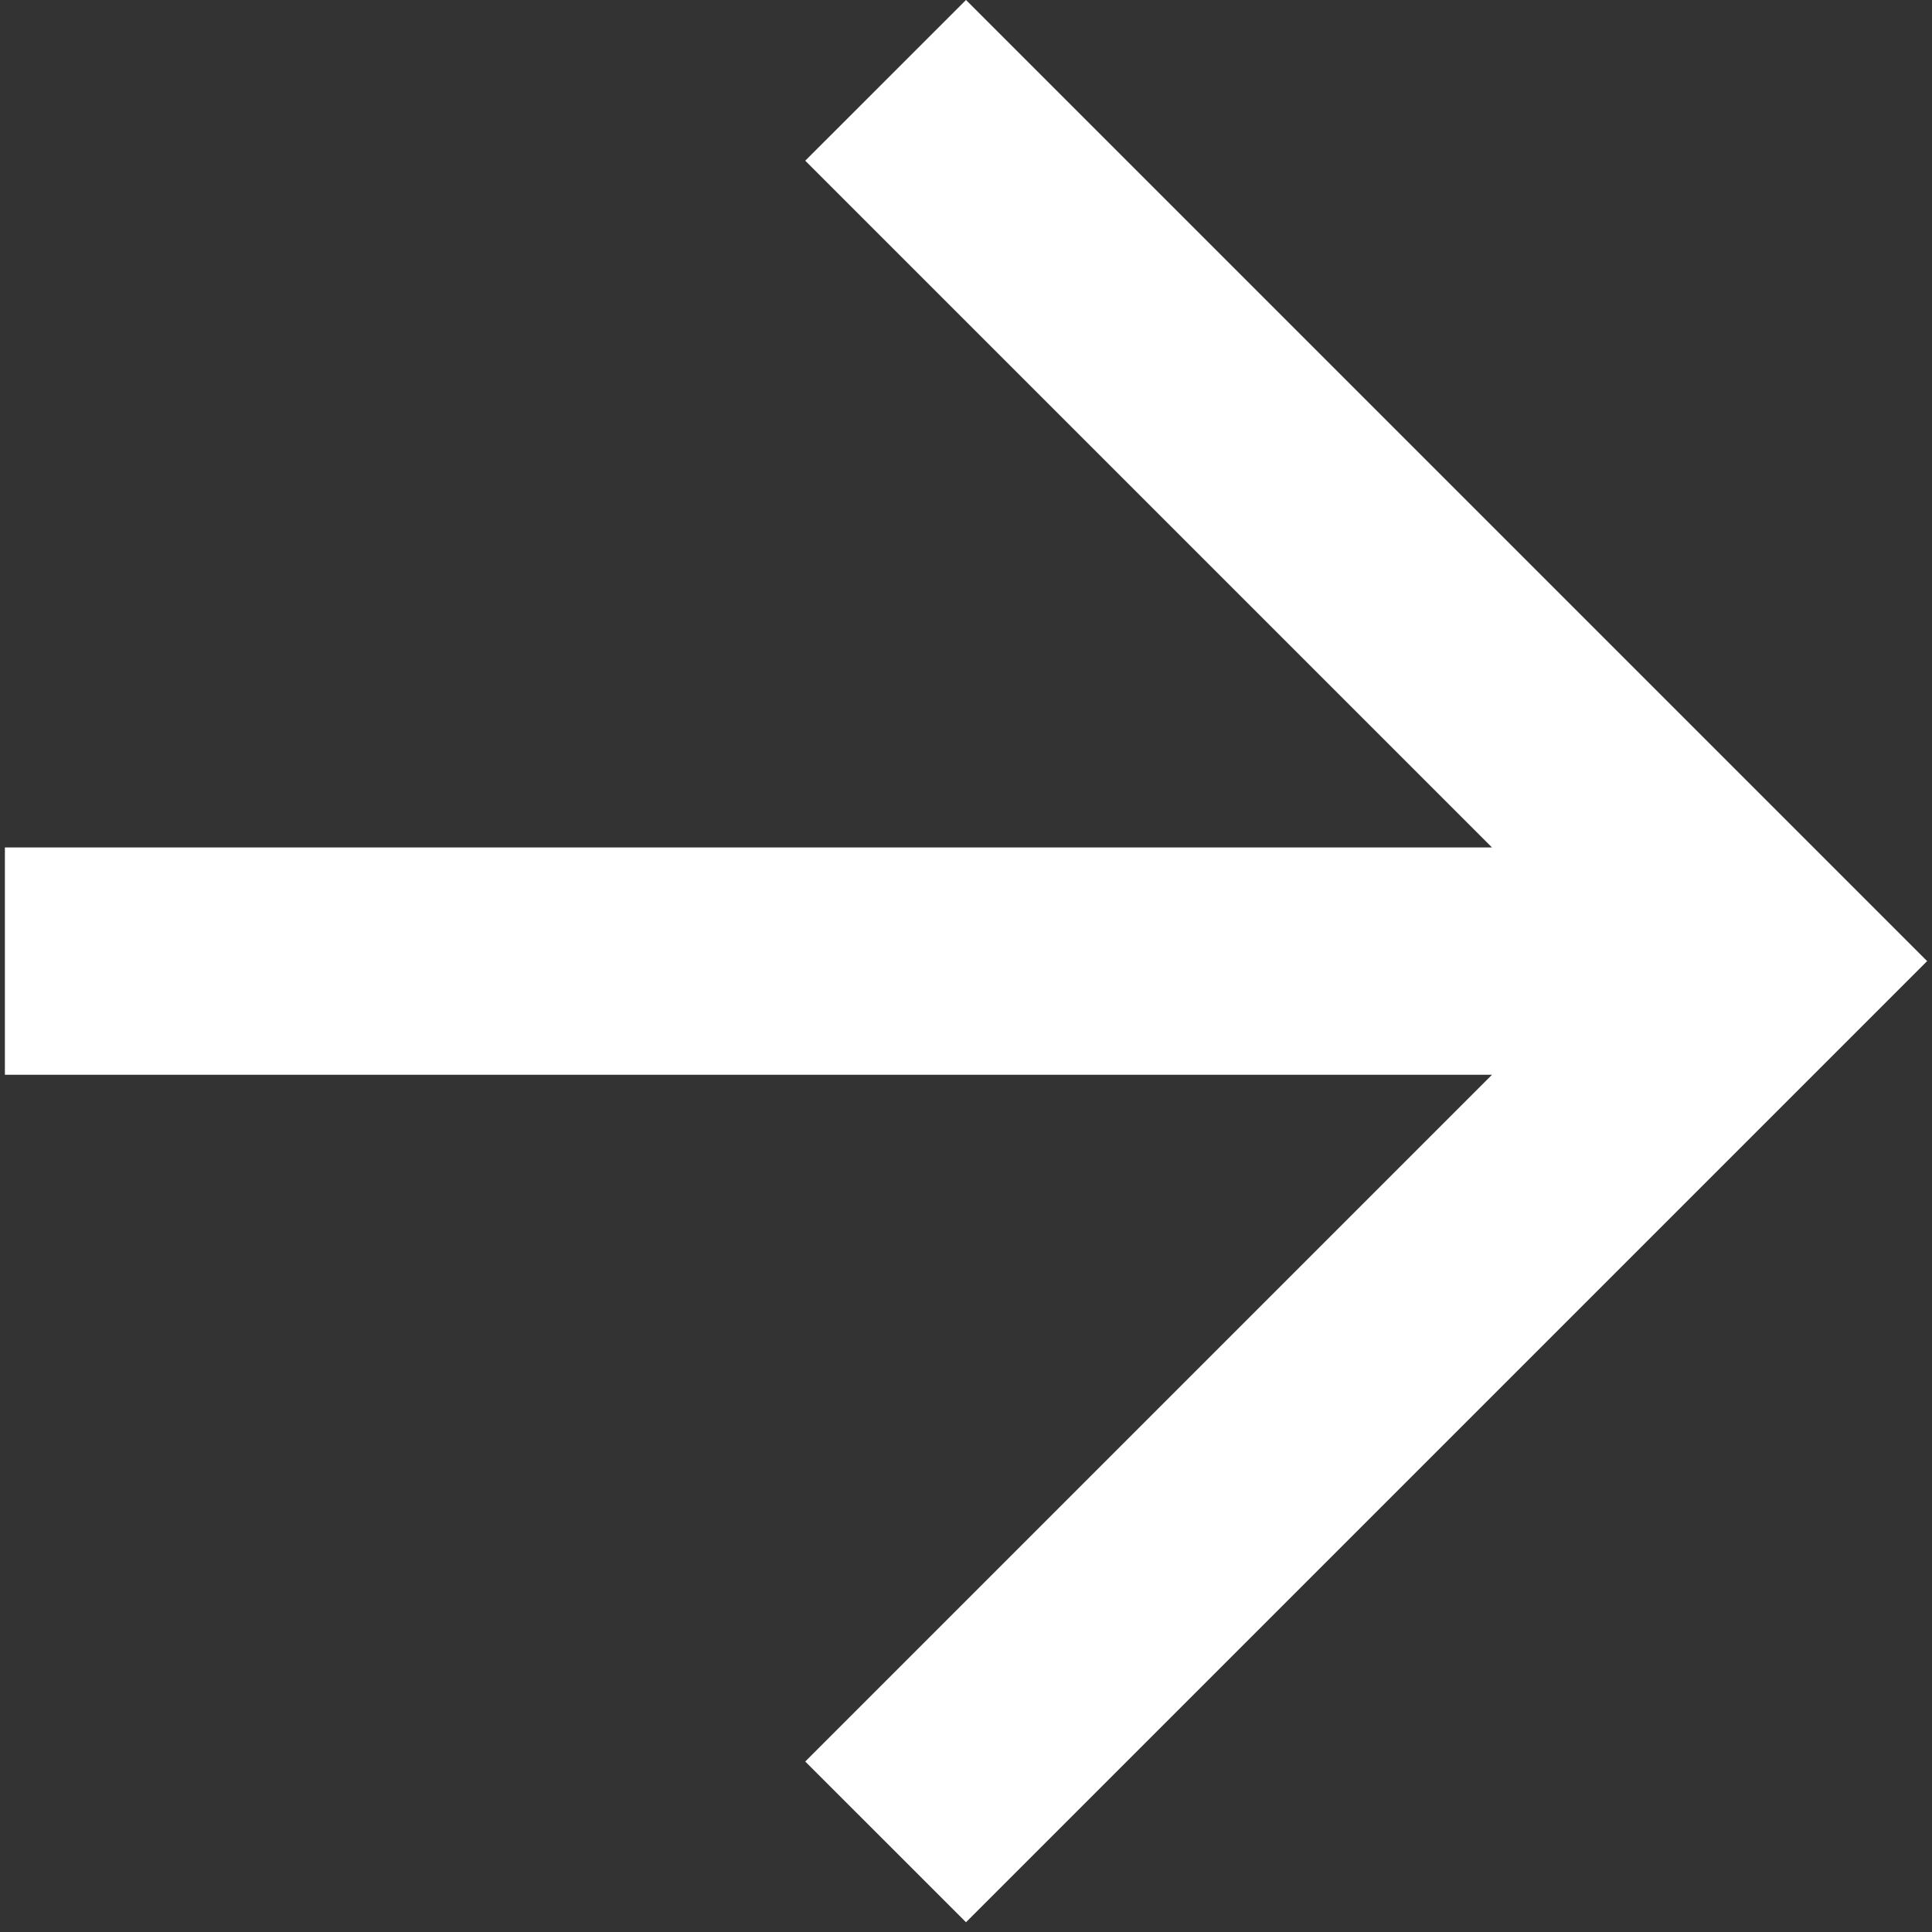 <svg width="34" height="34" viewBox="0 0 34 34" fill="none" xmlns="http://www.w3.org/2000/svg">
<rect x="0" y="0" width="34" height="34" fill="#333333" stroke="none"/>
<path fill-rule="evenodd" clip-rule="evenodd" d="M26.257 14.914L14.171 2.828L17 3.07535e-06L33.914 16.914L17 33.828L14.171 31L26.257 18.914L0.086 18.914L0.086 14.914L26.257 14.914Z" fill="#FFFFFF"/>
</svg>
